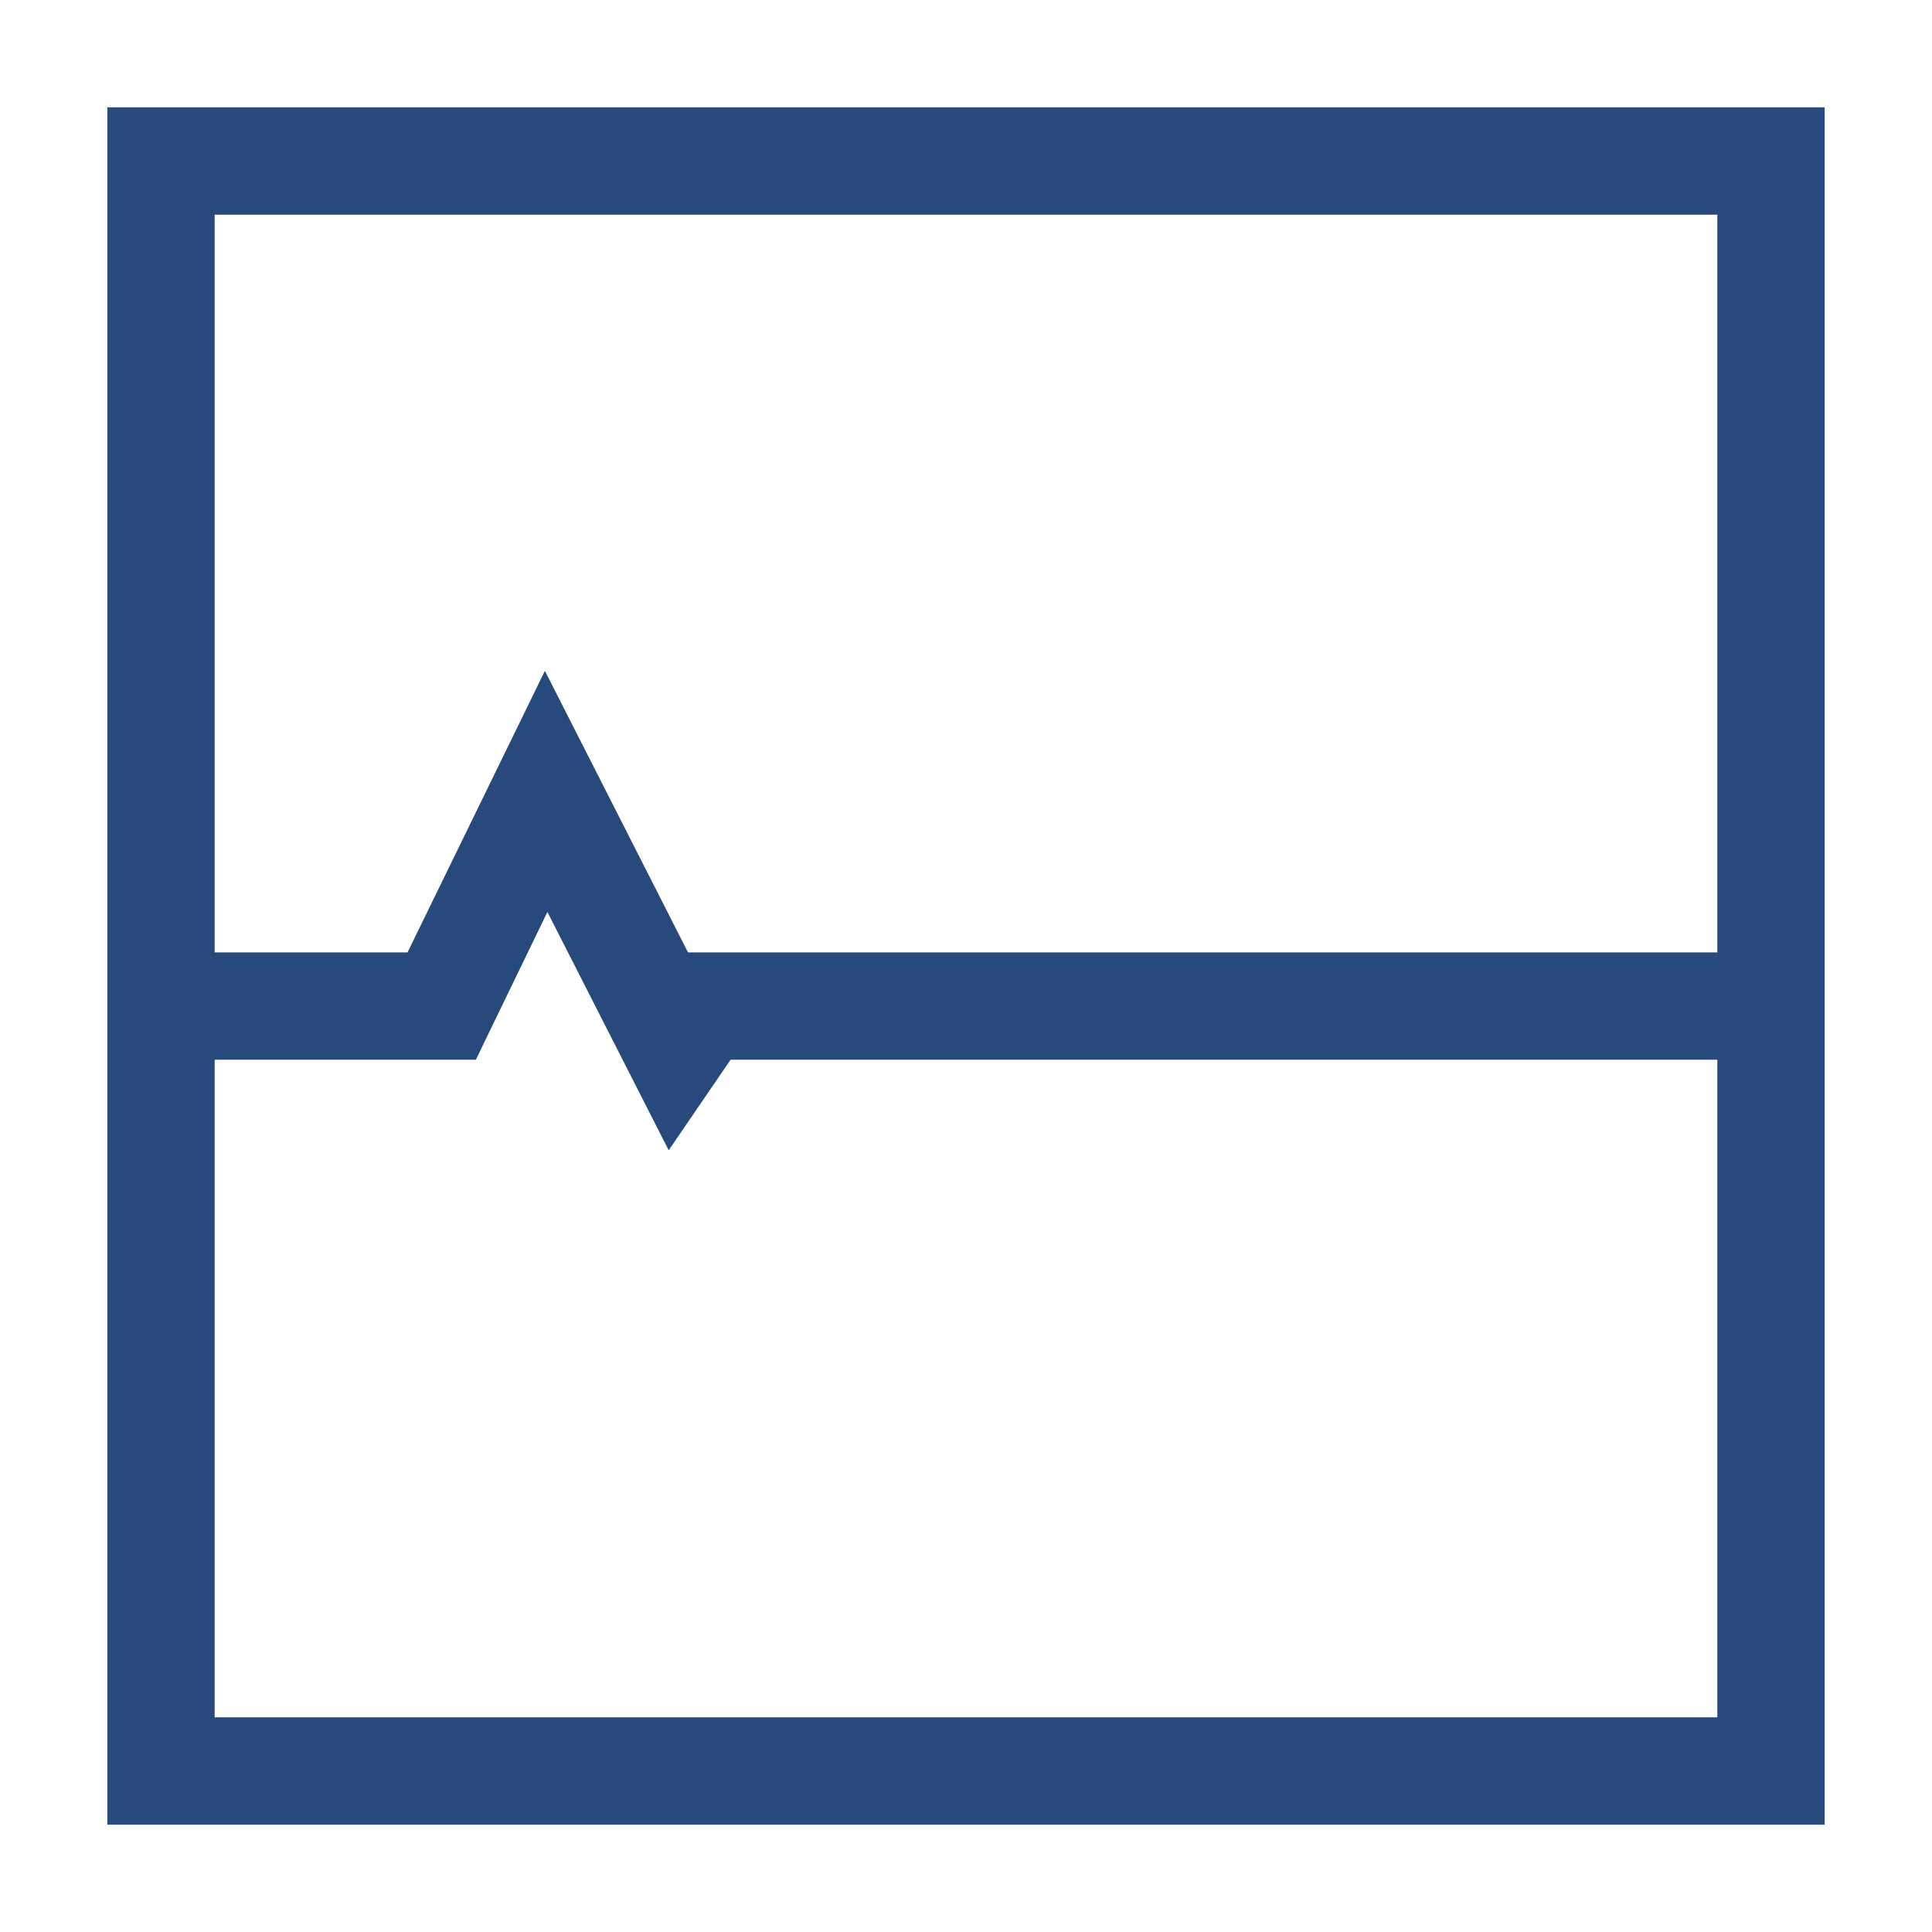 <svg width="16" height="16" id="icons" xmlns="http://www.w3.org/2000/svg" viewBox="0 0 54 54" fill="#28497c"><path id="no-activity" d="M3,3V51H51V3ZM48,6V26.62H19.23l-4-7.87-3.84,7.87H6V6ZM6,48V29.62H13.3l2-4.13,3.39,6.66,1.73-2.53H48V48Z"/></svg>
